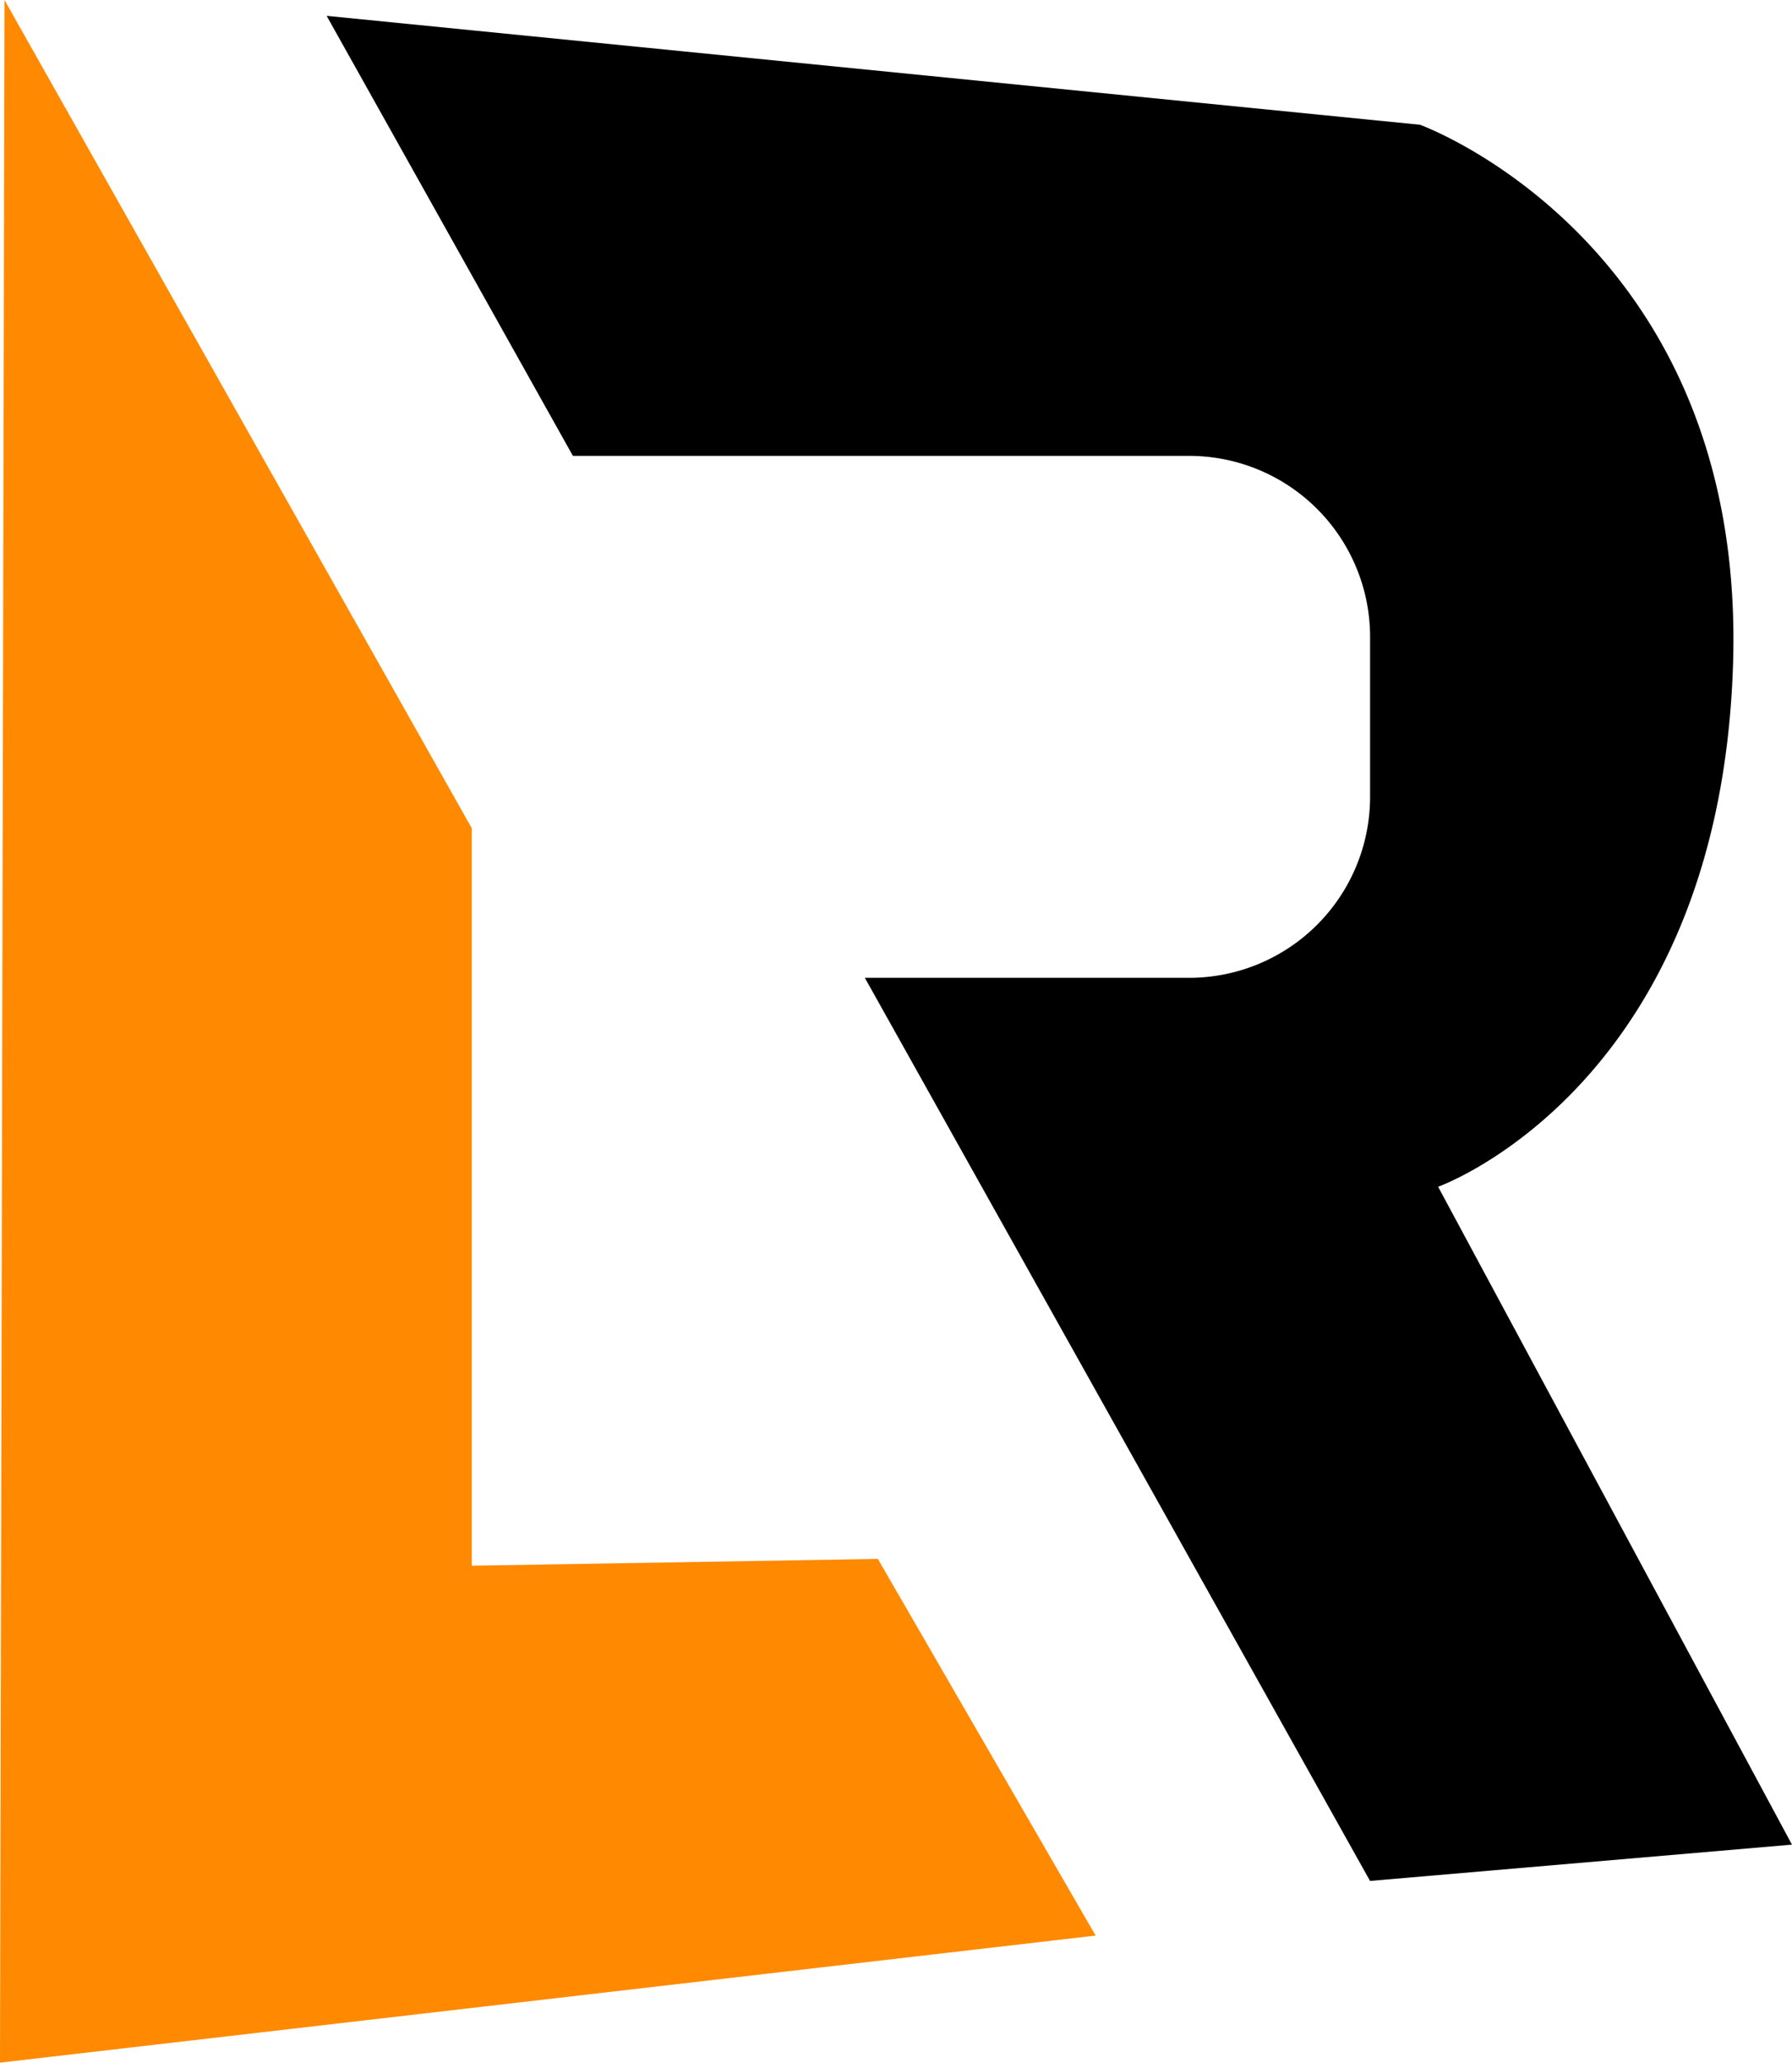 <svg xmlns="http://www.w3.org/2000/svg" width="48.886" height="56.249" viewBox="0 0 48.886 56.249">
  <g id="Group_54" data-name="Group 54" transform="translate(-71.871 -13.238)">
    <path id="Path_3228" data-name="Path 3228" d="M71.994,13.238,84.742,35.824V55.935l11.077-.186,5.941,10.272L71.871,69.487Z" fill="#ff8a01"/>
    <path id="Path_3229" data-name="Path 3229" d="M122.115,46.136s7.673-2.723,8.045-14.233-8.54-14.728-8.54-14.728l-29.826-2.97,6.718,12h16.811a4.936,4.936,0,0,1,4.936,4.936v4.361a4.936,4.936,0,0,1-4.936,4.936h-8.847l13.782,24.628,11.51-.99Z" transform="translate(-11.012 -0.535)"/>
  </g>
</svg>

